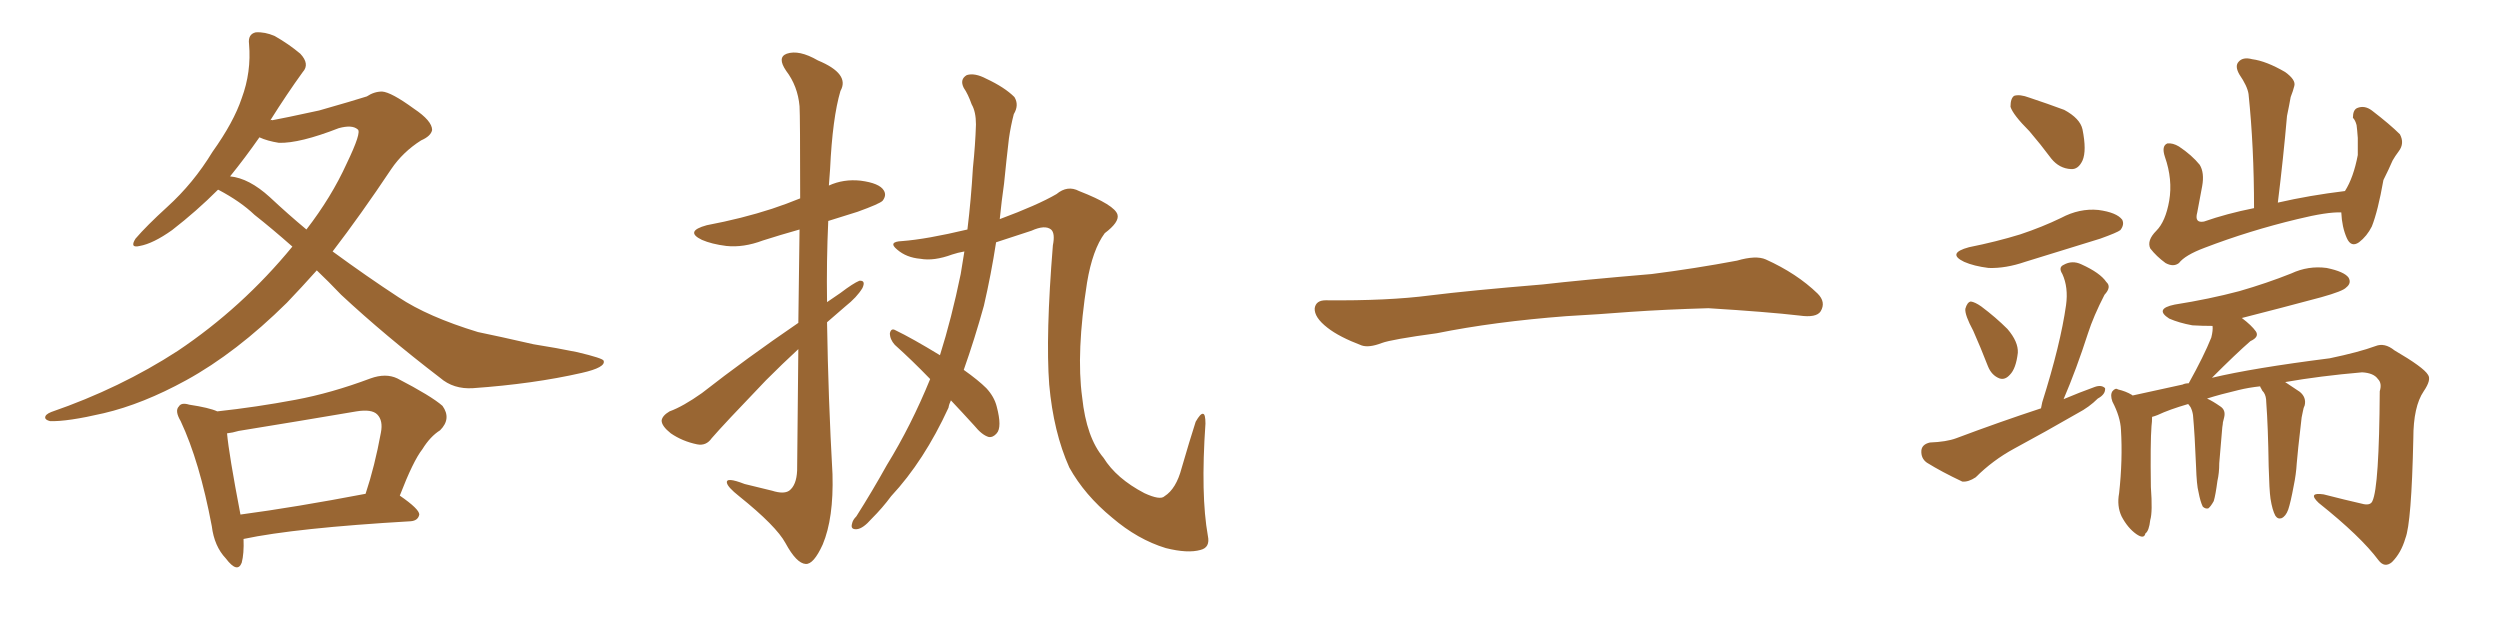<svg xmlns="http://www.w3.org/2000/svg" xmlns:xlink="http://www.w3.org/1999/xlink" width="600" height="150"><path fill="#996633" padding="10" d="M76.03 64.89L76.03 64.89Q72.36 68.99 68.85 72.66L68.85 72.66Q56.69 84.67 44.68 91.26L44.68 91.26Q34.28 96.97 24.90 99.17L24.90 99.17Q16.11 101.22 12.01 101.07L12.01 101.07Q10.84 100.78 10.84 100.20L10.84 100.20Q10.84 99.46 12.30 98.88L12.30 98.88Q28.86 93.16 42.63 84.23L42.63 84.23Q58.15 73.83 70.17 59.18L70.17 59.18Q65.19 54.79 61.08 51.56L61.08 51.56Q57.71 48.34 52.44 45.56L52.44 45.56Q52.44 45.56 52.29 45.56L52.29 45.56Q47.17 50.68 41.31 55.22L41.31 55.22Q36.77 58.45 33.54 59.03L33.54 59.03Q31.05 59.62 32.52 57.28L32.52 57.28Q35.16 54.20 40.14 49.66L40.14 49.66Q46.44 43.95 50.98 36.47L50.98 36.47Q56.10 29.30 58.01 23.58L58.01 23.58Q60.35 17.29 59.77 10.55L59.77 10.55Q59.47 8.20 61.38 7.76L61.38 7.76Q63.57 7.62 65.92 8.64L65.92 8.64Q69.29 10.55 72.07 12.89L72.07 12.89Q74.41 15.38 72.66 17.29L72.66 17.29Q68.85 22.56 64.89 28.86L64.89 28.86Q65.19 28.71 65.33 28.86L65.33 28.86Q67.82 28.42 76.61 26.51L76.61 26.51Q84.81 24.17 88.04 23.14L88.04 23.14Q89.79 21.97 91.70 21.97L91.70 21.97Q93.90 22.12 99.32 26.07L99.32 26.07Q103.71 29.00 103.71 31.20L103.71 31.20Q103.42 32.67 101.07 33.69L101.07 33.69Q96.68 36.47 93.90 40.58L93.90 40.58Q86.57 51.56 79.83 60.35L79.83 60.35Q88.04 66.36 95.65 71.34L95.65 71.34Q102.69 76.03 114.70 79.69L114.70 79.69Q119.68 80.71 128.03 82.62L128.03 82.62Q133.59 83.50 138.57 84.52L138.57 84.52Q144.73 85.99 144.87 86.57L144.87 86.57Q145.46 88.18 139.60 89.50L139.60 89.50Q128.03 92.14 113.53 93.16L113.53 93.16Q108.84 93.46 105.62 90.67L105.62 90.67Q92.43 80.57 81.88 70.75L81.88 70.75Q78.81 67.53 76.03 64.89ZM64.75 47.31L64.75 47.31Q69.14 51.42 73.54 55.08L73.54 55.08Q79.54 47.31 83.20 39.26L83.20 39.26Q86.87 31.64 85.84 31.05L85.84 31.05Q84.52 29.88 81.30 30.76L81.30 30.76Q71.92 34.42 66.94 34.28L66.94 34.28Q64.16 33.84 62.26 32.96L62.26 32.96Q58.89 37.79 55.22 42.33L55.22 42.33Q59.77 42.77 64.75 47.31ZM58.45 129.35L58.45 129.35Q58.59 132.86 58.01 135.06L58.01 135.06Q56.98 137.70 54.20 134.03L54.20 134.03Q51.42 131.10 50.83 126.27L50.83 126.27Q47.90 110.74 43.36 101.07L43.36 101.07Q41.89 98.58 42.92 97.56L42.92 97.56Q43.51 96.53 45.41 97.12L45.41 97.12Q50.24 97.85 52.15 98.73L52.15 98.73Q61.52 97.71 70.90 95.95L70.90 95.95Q79.54 94.34 88.92 90.82L88.92 90.82Q92.58 89.50 95.36 90.82L95.36 90.82Q103.56 95.07 106.20 97.41L106.20 97.41Q108.40 100.49 105.62 103.27L105.62 103.27Q103.27 104.74 101.37 107.81L101.37 107.81Q99.17 110.60 95.95 118.95L95.95 118.95Q100.63 122.17 100.63 123.49L100.63 123.49Q100.34 124.95 98.58 125.10L98.58 125.10Q70.90 126.71 58.45 129.35ZM57.71 123.49L57.71 123.49L57.71 123.49Q70.90 121.73 87.74 118.51L87.74 118.51Q89.94 111.91 91.41 103.86L91.41 103.86Q91.99 100.93 90.53 99.46L90.53 99.46Q89.21 98.14 85.55 98.73L85.55 98.73Q71.78 101.07 57.28 103.42L57.28 103.42Q55.81 103.86 54.49 104.00L54.49 104.00Q54.93 108.98 57.71 123.49ZM191.60 77.49L191.60 77.49Q191.75 64.45 191.89 55.08L191.89 55.08Q187.21 56.40 183.11 57.71L183.11 57.71Q178.42 59.47 174.32 59.03L174.32 59.03Q170.80 58.59 168.46 57.57L168.46 57.57Q164.21 55.52 169.63 54.05L169.63 54.05Q178.13 52.44 185.30 50.10L185.30 50.10Q188.82 48.93 192.04 47.61L192.04 47.61Q192.04 27.83 191.89 25.49L191.89 25.49Q191.46 20.65 188.67 16.99L188.67 16.99Q186.47 13.77 188.82 12.89L188.82 12.89Q191.75 11.87 196.29 14.50L196.29 14.50Q204.05 17.72 201.71 21.83L201.71 21.83Q199.80 28.27 199.22 40.58L199.22 40.58Q199.07 42.63 198.93 44.53L198.93 44.53Q202.44 42.92 206.54 43.36L206.54 43.36Q211.08 43.95 212.11 45.70L212.11 45.70Q212.84 46.88 211.82 48.19L211.82 48.19Q211.08 48.93 205.81 50.83L205.81 50.83Q202.00 52.00 198.78 53.03L198.78 53.03Q198.34 62.70 198.49 72.51L198.49 72.51Q200.24 71.34 201.71 70.31L201.71 70.31Q204.79 67.97 206.25 67.38L206.25 67.38Q207.86 67.24 206.98 69.14L206.98 69.14Q205.66 71.34 202.88 73.54L202.88 73.54Q200.68 75.44 198.49 77.34L198.49 77.34Q198.78 95.65 199.80 113.82L199.80 113.82Q200.10 124.37 197.46 130.66L197.46 130.66Q195.26 135.50 193.36 135.35L193.36 135.35Q191.16 135.21 188.53 130.37L188.53 130.37Q186.33 126.27 177.39 119.09L177.39 119.09Q174.61 116.89 174.46 115.87L174.46 115.87Q174.17 114.40 178.71 116.16L178.71 116.16Q181.79 116.89 185.30 117.77L185.30 117.77Q188.09 118.65 189.40 117.77L189.40 117.77Q191.16 116.46 191.31 112.94L191.31 112.94Q191.46 96.68 191.60 83.79L191.60 83.79Q187.79 87.30 183.84 91.26L183.84 91.26Q173.58 101.95 170.80 105.18L170.80 105.18Q169.48 107.08 167.29 106.64L167.29 106.64Q163.77 105.91 160.99 104.00L160.99 104.00Q158.79 102.25 158.79 100.93L158.79 100.93Q158.94 99.76 160.69 98.73L160.69 98.73Q163.92 97.56 168.46 94.34L168.46 94.34Q179.15 85.99 191.60 77.49ZM223.24 90.97L223.24 90.97L223.24 90.97Q218.85 86.43 214.75 82.76L214.75 82.76Q213.57 81.45 213.57 79.98L213.57 79.98Q213.87 78.66 214.89 79.25L214.89 79.25Q218.85 81.15 225.59 85.25L225.59 85.25Q228.37 76.46 230.57 65.77L230.57 65.77Q231.01 62.99 231.45 60.35L231.45 60.35Q229.83 60.64 228.52 61.08L228.52 61.08Q224.12 62.70 220.90 62.11L220.90 62.11Q217.53 61.82 215.33 59.91L215.33 59.91Q212.99 58.01 216.50 57.86L216.50 57.86Q222.36 57.42 232.18 55.08L232.18 55.08Q233.06 47.90 233.50 40.28L233.50 40.28Q234.08 34.72 234.23 29.88L234.23 29.88Q234.23 26.81 233.20 25.05L233.20 25.05Q232.32 22.56 231.30 21.09L231.30 21.09Q230.27 19.04 232.03 18.02L232.03 18.02Q233.94 17.43 236.72 18.90L236.72 18.90Q241.11 20.95 243.46 23.29L243.46 23.29Q244.63 25.20 243.31 27.39L243.31 27.39Q242.58 30.18 242.14 33.25L242.14 33.25Q241.55 38.23 240.97 44.09L240.97 44.09Q240.38 48.19 239.94 52.59L239.94 52.59Q249.02 49.22 253.56 46.58L253.56 46.58Q256.20 44.38 258.98 45.85L258.98 45.85Q267.63 49.22 268.21 51.56L268.21 51.56Q268.65 53.32 265.14 55.96L265.14 55.96Q262.21 59.91 260.89 67.82L260.89 67.82Q258.25 84.67 259.72 95.36L259.72 95.36Q260.74 105.03 264.84 109.86L264.84 109.86Q267.92 114.84 274.66 118.36L274.66 118.36Q278.47 120.12 279.49 119.09L279.49 119.09Q282.28 117.33 283.59 112.35L283.59 112.35Q285.50 105.76 286.96 101.22L286.96 101.22Q288.13 99.17 288.72 99.32L288.72 99.32Q289.31 99.32 289.31 101.66L289.31 101.66Q288.13 118.80 289.89 128.61L289.89 128.61Q290.48 131.40 288.13 131.98L288.13 131.98Q285.06 132.86 279.79 131.54L279.79 131.54Q273.05 129.49 266.89 124.22L266.89 124.22Q260.30 118.80 256.64 112.21L256.64 112.21Q252.83 103.71 251.81 92.29L251.81 92.29Q250.93 80.57 252.69 58.89L252.69 58.89Q253.27 55.96 252.25 55.08L252.25 55.08Q250.78 53.91 247.56 55.37L247.56 55.37Q243.02 56.84 239.06 58.15L239.06 58.15Q237.89 65.77 236.13 73.39L236.13 73.39Q233.94 81.30 231.30 88.77L231.30 88.77Q234.81 91.26 236.72 93.16L236.72 93.16Q238.62 95.21 239.21 97.56L239.21 97.56Q240.53 102.54 239.21 104.00L239.21 104.00Q238.33 105.03 237.30 104.88L237.30 104.88Q235.69 104.44 233.79 102.10L233.79 102.10Q230.86 98.88 228.22 96.09L228.22 96.09Q227.78 96.97 227.64 97.85L227.64 97.85Q221.78 110.60 213.87 119.09L213.87 119.09Q211.82 121.88 209.18 124.51L209.18 124.51Q207.13 126.86 205.66 127.00L205.66 127.00Q204.05 127.15 204.49 125.68L204.49 125.68Q204.64 124.80 205.52 123.93L205.52 123.93Q209.33 117.92 212.84 111.62L212.84 111.62Q218.70 102.10 223.24 90.97ZM375.88 75.88L375.88 75.88L375.88 75.88Q358.59 77.20 344.82 79.98L344.82 79.98Q333.98 81.45 331.64 82.32L331.64 82.32Q328.56 83.50 326.81 82.91L326.81 82.91Q321.39 80.86 318.60 78.66L318.60 78.66Q315.38 76.17 315.53 73.97L315.53 73.97Q315.82 72.07 318.16 72.07L318.16 72.07Q333.11 72.22 343.21 70.90L343.21 70.90Q352.59 69.73 370.31 68.26L370.31 68.26Q379.10 67.24 396.39 65.77L396.39 65.77Q406.79 64.45 416.89 62.55L416.89 62.55Q421.44 61.23 423.78 62.26L423.78 62.26Q431.25 65.63 436.23 70.46L436.23 70.46Q438.28 72.51 436.96 74.71L436.96 74.71Q435.94 76.32 431.84 75.73L431.84 75.73Q424.22 74.85 410.01 73.97L410.01 73.97Q399.61 74.27 391.26 74.85L391.26 74.85Q383.79 75.44 375.88 75.88ZM487.06 31.49L487.06 31.49Q483.11 27.54 482.52 25.63L482.52 25.63Q482.52 23.58 483.40 23.00L483.40 23.00Q484.72 22.56 487.06 23.44L487.06 23.44Q491.46 24.90 495.41 26.37L495.41 26.37Q499.22 28.42 499.80 31.05L499.80 31.05Q500.83 36.18 499.80 38.53L499.80 38.53Q498.78 40.72 497.02 40.58L497.02 40.58Q494.24 40.43 492.33 38.09L492.33 38.09Q489.70 34.57 487.06 31.49ZM472.56 59.33L472.56 59.33Q479.15 58.01 484.86 56.25L484.86 56.25Q490.14 54.49 494.68 52.29L494.68 52.29Q499.07 49.95 503.61 50.39L503.61 50.39Q508.01 50.98 509.33 52.73L509.33 52.73Q509.91 53.91 508.89 55.22L508.89 55.22Q508.15 55.81 504.05 57.28L504.05 57.28Q494.97 60.06 486.04 62.84L486.04 62.84Q481.35 64.45 477.25 64.31L477.25 64.31Q473.73 63.87 471.39 62.84L471.39 62.84Q467.14 60.79 472.56 59.33ZM473.58 79.39L473.58 79.39Q471.53 75.59 471.68 74.12L471.68 74.12Q472.12 72.51 473.00 72.36L473.00 72.36Q474.02 72.51 475.49 73.54L475.49 73.54Q479.00 76.17 481.79 78.96L481.79 78.96Q484.42 82.03 484.28 84.67L484.28 84.67Q483.84 88.48 482.37 89.94L482.37 89.94Q481.20 91.26 479.88 90.82L479.88 90.82Q477.98 90.09 477.10 87.89L477.10 87.89Q475.34 83.35 473.58 79.39ZM489.84 98.00L489.84 98.00Q489.99 97.12 490.14 96.53L490.14 96.53Q494.53 82.62 495.85 73.24L495.85 73.24Q496.44 68.99 494.97 65.77L494.97 65.77Q493.95 64.16 495.26 63.57L495.26 63.57Q497.31 62.40 499.51 63.43L499.51 63.43Q504.05 65.48 505.52 67.68L505.52 67.68Q506.84 68.85 505.08 70.75L505.08 70.75Q502.44 75.88 501.12 79.98L501.12 79.98Q498.34 88.62 495.26 95.80L495.26 95.80Q499.07 94.19 502.73 92.87L502.73 92.87Q504.35 92.29 505.22 93.16L505.22 93.16Q505.37 94.63 503.47 95.65L503.47 95.65Q501.42 97.71 498.63 99.17L498.63 99.17Q491.02 103.56 483.40 107.67L483.40 107.67Q478.27 110.45 474.17 114.55L474.17 114.55Q472.41 115.72 470.95 115.58L470.95 115.58Q465.97 113.23 462.45 111.04L462.45 111.04Q460.99 110.01 461.13 108.11L461.13 108.11Q461.28 106.64 463.18 106.20L463.18 106.20Q467.14 106.05 469.48 105.18L469.48 105.18Q480.03 101.22 489.84 98.00ZM561.91 50.98L561.91 50.98Q558.54 50.83 551.37 52.59L551.37 52.59Q539.79 55.37 529.10 59.47L529.10 59.47Q524.41 61.23 522.95 63.13L522.95 63.13Q521.63 64.16 519.73 63.13L519.73 63.13Q517.53 61.52 516.06 59.62L516.06 59.62Q515.19 57.71 517.53 55.37L517.53 55.37Q519.73 53.17 520.61 48.19L520.61 48.19Q521.48 43.07 519.58 37.65L519.58 37.65Q518.70 35.01 520.17 34.42L520.17 34.42Q521.48 34.28 522.95 35.16L522.95 35.16Q526.03 37.21 527.93 39.55L527.93 39.55Q529.10 41.46 528.52 44.68L528.52 44.68Q527.93 47.90 527.34 50.98L527.34 50.98Q526.61 53.61 528.96 53.17L528.96 53.17Q534.38 51.27 540.97 49.95L540.97 49.95Q540.97 35.30 539.65 22.56L539.65 22.56Q539.36 20.65 537.45 17.87L537.45 17.87Q536.28 15.82 537.30 14.79L537.30 14.79Q538.33 13.62 540.53 14.21L540.53 14.21Q543.90 14.65 548.44 17.29L548.44 17.29Q551.07 19.19 550.63 20.65L550.63 20.65Q550.34 21.83 549.76 23.29L549.76 23.29Q549.46 25.05 548.88 27.83L548.88 27.83Q548.00 37.94 546.68 48.63L546.68 48.63Q554.30 46.88 562.79 45.85L562.79 45.85Q564.84 42.63 565.87 37.21L565.87 37.21Q565.87 35.01 565.87 33.11L565.87 33.11Q565.72 31.05 565.58 30.03L565.58 30.03Q565.28 28.86 564.70 28.27L564.70 28.27Q564.70 26.37 565.72 25.93L565.72 25.93Q567.48 25.20 569.24 26.51L569.24 26.51Q573.63 29.88 575.98 32.23L575.98 32.23Q577.15 34.42 575.68 36.33L575.68 36.33Q574.80 37.50 574.22 38.53L574.22 38.53Q573.34 40.58 572.02 43.21L572.02 43.21Q570.70 50.68 569.24 54.35L569.24 54.35Q568.07 56.69 566.16 58.15L566.16 58.15Q564.26 59.47 563.23 57.13L563.23 57.13Q562.06 54.49 561.91 50.98ZM544.92 119.68L544.92 119.68L544.92 119.68Q544.63 117.63 544.48 111.91L544.48 111.91Q544.34 102.39 543.90 96.53L543.90 96.53Q543.90 95.07 543.31 94.19L543.31 94.19Q542.87 93.75 542.72 93.31L542.72 93.31Q542.43 92.87 542.43 92.72L542.43 92.72Q539.65 93.02 537.30 93.60L537.30 93.60Q532.91 94.63 529.69 95.65L529.69 95.65Q531.01 96.24 532.91 97.56L532.91 97.56Q534.23 98.44 533.79 100.20L533.79 100.20Q533.64 100.78 533.50 101.37L533.50 101.37Q533.50 101.66 533.35 102.54L533.35 102.54Q532.76 109.42 532.62 111.18L532.62 111.18Q532.62 113.53 532.18 115.43L532.18 115.43Q531.74 118.80 531.30 120.26L531.30 120.26Q530.57 121.58 529.98 122.02L529.98 122.02Q529.25 122.17 528.66 121.58L528.66 121.58Q528.08 120.41 527.64 118.07L527.64 118.07Q527.20 116.46 527.05 111.91L527.05 111.91Q526.76 104.44 526.32 99.61L526.32 99.61Q526.17 98.58 525.73 97.71L525.73 97.71Q525.44 97.27 525.29 97.12L525.29 97.12Q525.15 96.97 525.15 96.97L525.15 96.97Q520.61 98.29 517.82 99.61L517.82 99.61Q517.09 99.90 516.50 100.05L516.50 100.05Q516.50 101.22 516.36 102.25L516.36 102.25Q516.06 106.20 516.21 116.89L516.21 116.89Q516.65 122.90 516.06 124.80L516.06 124.80Q515.77 127.44 514.89 128.03L514.89 128.03Q514.60 129.49 512.70 128.17L512.70 128.17Q510.64 126.71 509.18 123.93L509.18 123.93Q508.01 121.44 508.59 118.36L508.59 118.36Q509.47 110.30 509.03 103.13L509.03 103.13Q508.89 100.05 506.98 96.39L506.98 96.39Q506.40 94.78 506.98 93.90L506.98 93.90Q507.71 93.02 508.30 93.46L508.30 93.46Q510.21 93.90 511.67 94.78L511.67 94.78Q511.67 94.78 511.82 94.92L511.82 94.92Q517.09 93.75 523.83 92.29L523.83 92.29Q524.41 91.99 525.29 91.99L525.29 91.99Q528.96 85.40 530.71 81.01L530.71 81.01Q531.15 79.25 531.01 78.22L531.01 78.22Q528.52 78.22 526.17 78.08L526.17 78.08Q522.95 77.49 520.61 76.46L520.61 76.46Q516.94 74.12 521.92 73.10L521.92 73.10Q530.27 71.78 537.45 69.87L537.45 69.87Q544.04 67.97 549.90 65.63L549.90 65.63Q554.00 63.72 558.40 64.31L558.40 64.31Q562.65 65.19 563.67 66.65L563.67 66.65Q564.40 67.97 563.09 68.99L563.09 68.99Q562.35 69.87 557.08 71.34L557.08 71.34Q547.27 73.97 538.04 76.32L538.04 76.32Q540.38 78.08 541.41 79.54L541.41 79.54Q542.29 80.86 540.09 81.88L540.09 81.88Q536.72 84.81 530.86 90.67L530.86 90.67Q540.67 88.33 559.13 85.99L559.13 85.99Q566.16 84.52 570.12 83.06L570.12 83.06Q572.31 82.18 574.66 84.08L574.66 84.08Q581.69 88.18 582.71 89.94L582.71 89.94Q583.59 91.11 581.69 93.90L581.69 93.90Q579.20 97.56 579.20 105.18L579.20 105.18Q578.76 125.54 577.29 129.20L577.29 129.20Q576.27 132.71 574.07 134.91L574.07 134.91Q572.31 136.38 570.85 134.47L570.85 134.47Q566.60 128.76 556.49 120.70L556.49 120.70Q553.71 118.07 557.67 118.65L557.67 118.65Q562.79 119.97 567.33 121.00L567.33 121.00Q568.95 121.29 569.38 120.26L569.38 120.26Q571.00 116.89 571.14 93.90L571.14 93.90Q571.73 91.99 570.70 90.97L570.70 90.97Q569.68 89.50 566.89 89.36L566.89 89.36Q556.79 90.23 548.44 91.70L548.44 91.70Q549.76 92.58 551.95 94.04L551.95 94.04Q553.56 95.36 553.13 97.27L553.13 97.27Q552.83 97.85 552.69 98.73L552.69 98.73Q552.54 99.32 552.39 100.20L552.39 100.20Q551.37 108.98 551.22 111.18L551.22 111.18Q551.07 113.82 550.49 116.60L550.49 116.60Q549.76 120.56 549.17 122.31L549.17 122.31Q548.58 123.93 547.56 124.37L547.56 124.37Q546.68 124.66 546.09 123.78L546.09 123.78Q545.36 122.46 544.92 119.68Z"/></svg>